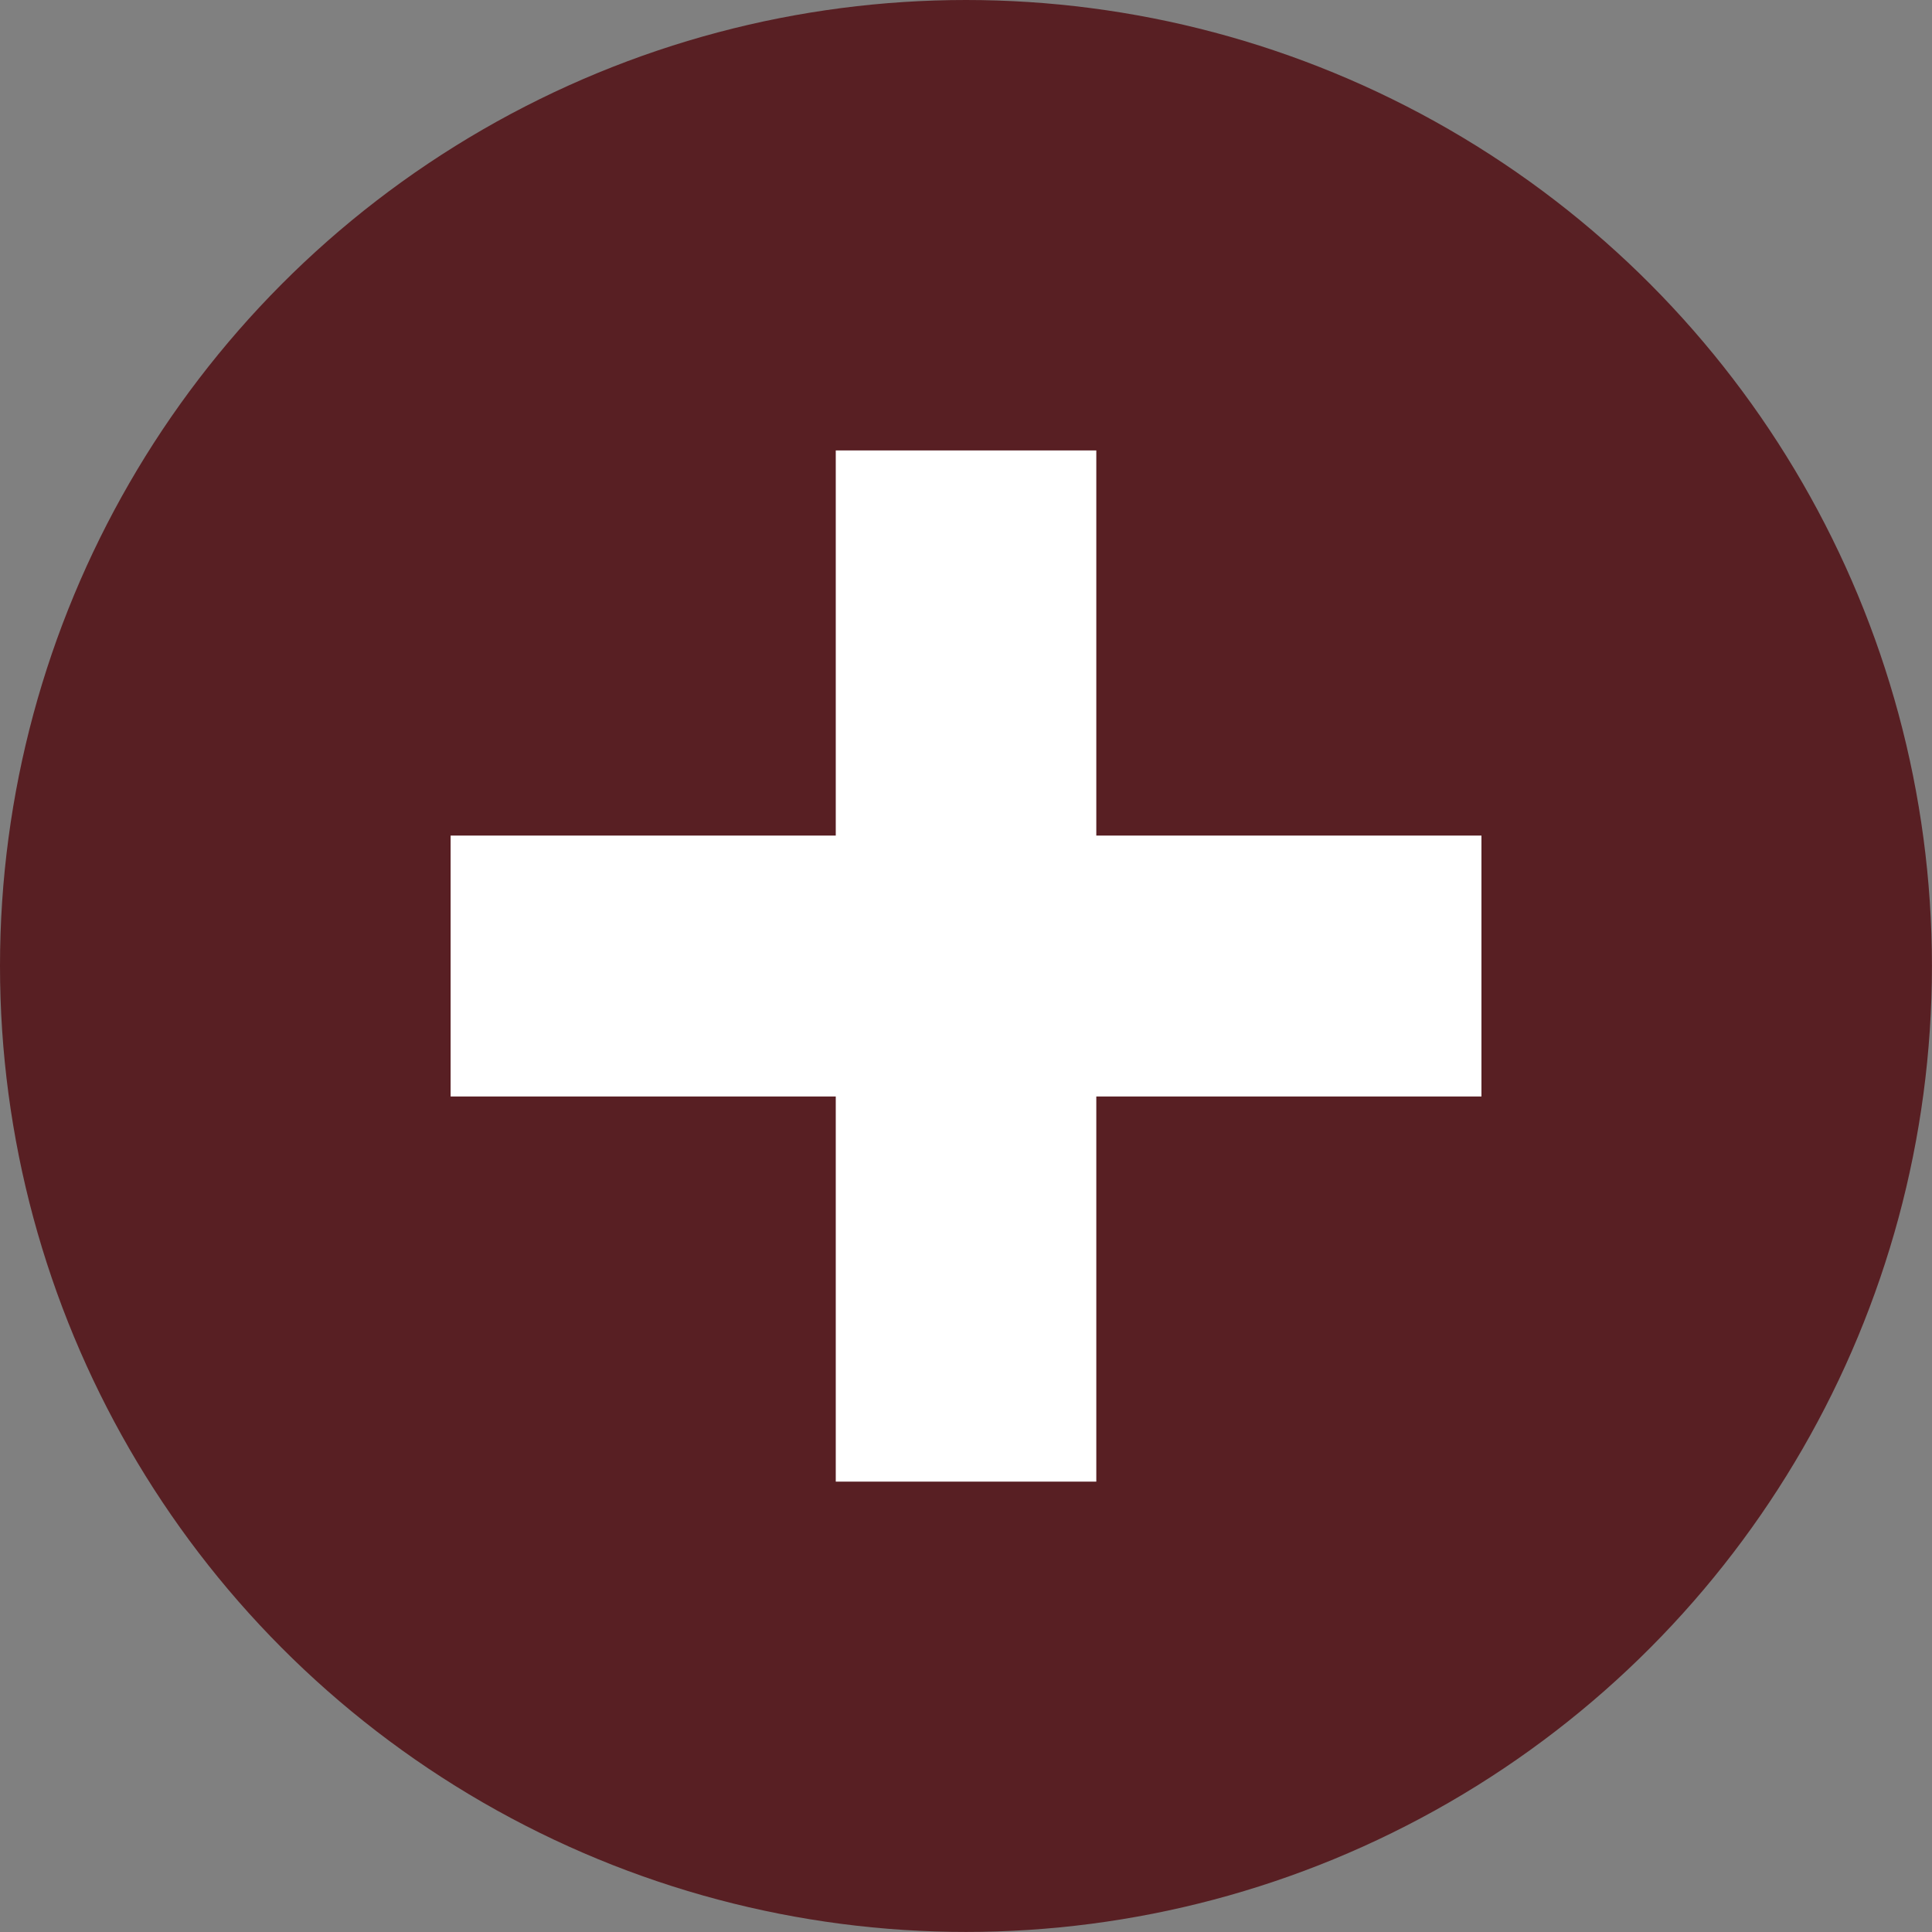 <svg id="グループ_5502" data-name="グループ 5502" xmlns="http://www.w3.org/2000/svg" width="31.101" height="31.101" viewBox="0 0 31.101 31.101">
  <rect x="0" y="0" width="31.101" height="31.101" fill="#808080" stroke="none"/>
  <circle id="楕円形_84" data-name="楕円形 84" cx="15.55" cy="15.55" r="15.55" transform="translate(0 0)" fill="#581f23"/>
  <path id="パス_338" data-name="パス 338" d="M997.678,740.466h-6.2v-6.2h-4.194v6.2h-6.2v4.2h6.2v6.2h4.194v-6.2h6.2Z" transform="translate(-973.83 -727.015)" fill="#fff"/>
</svg>
